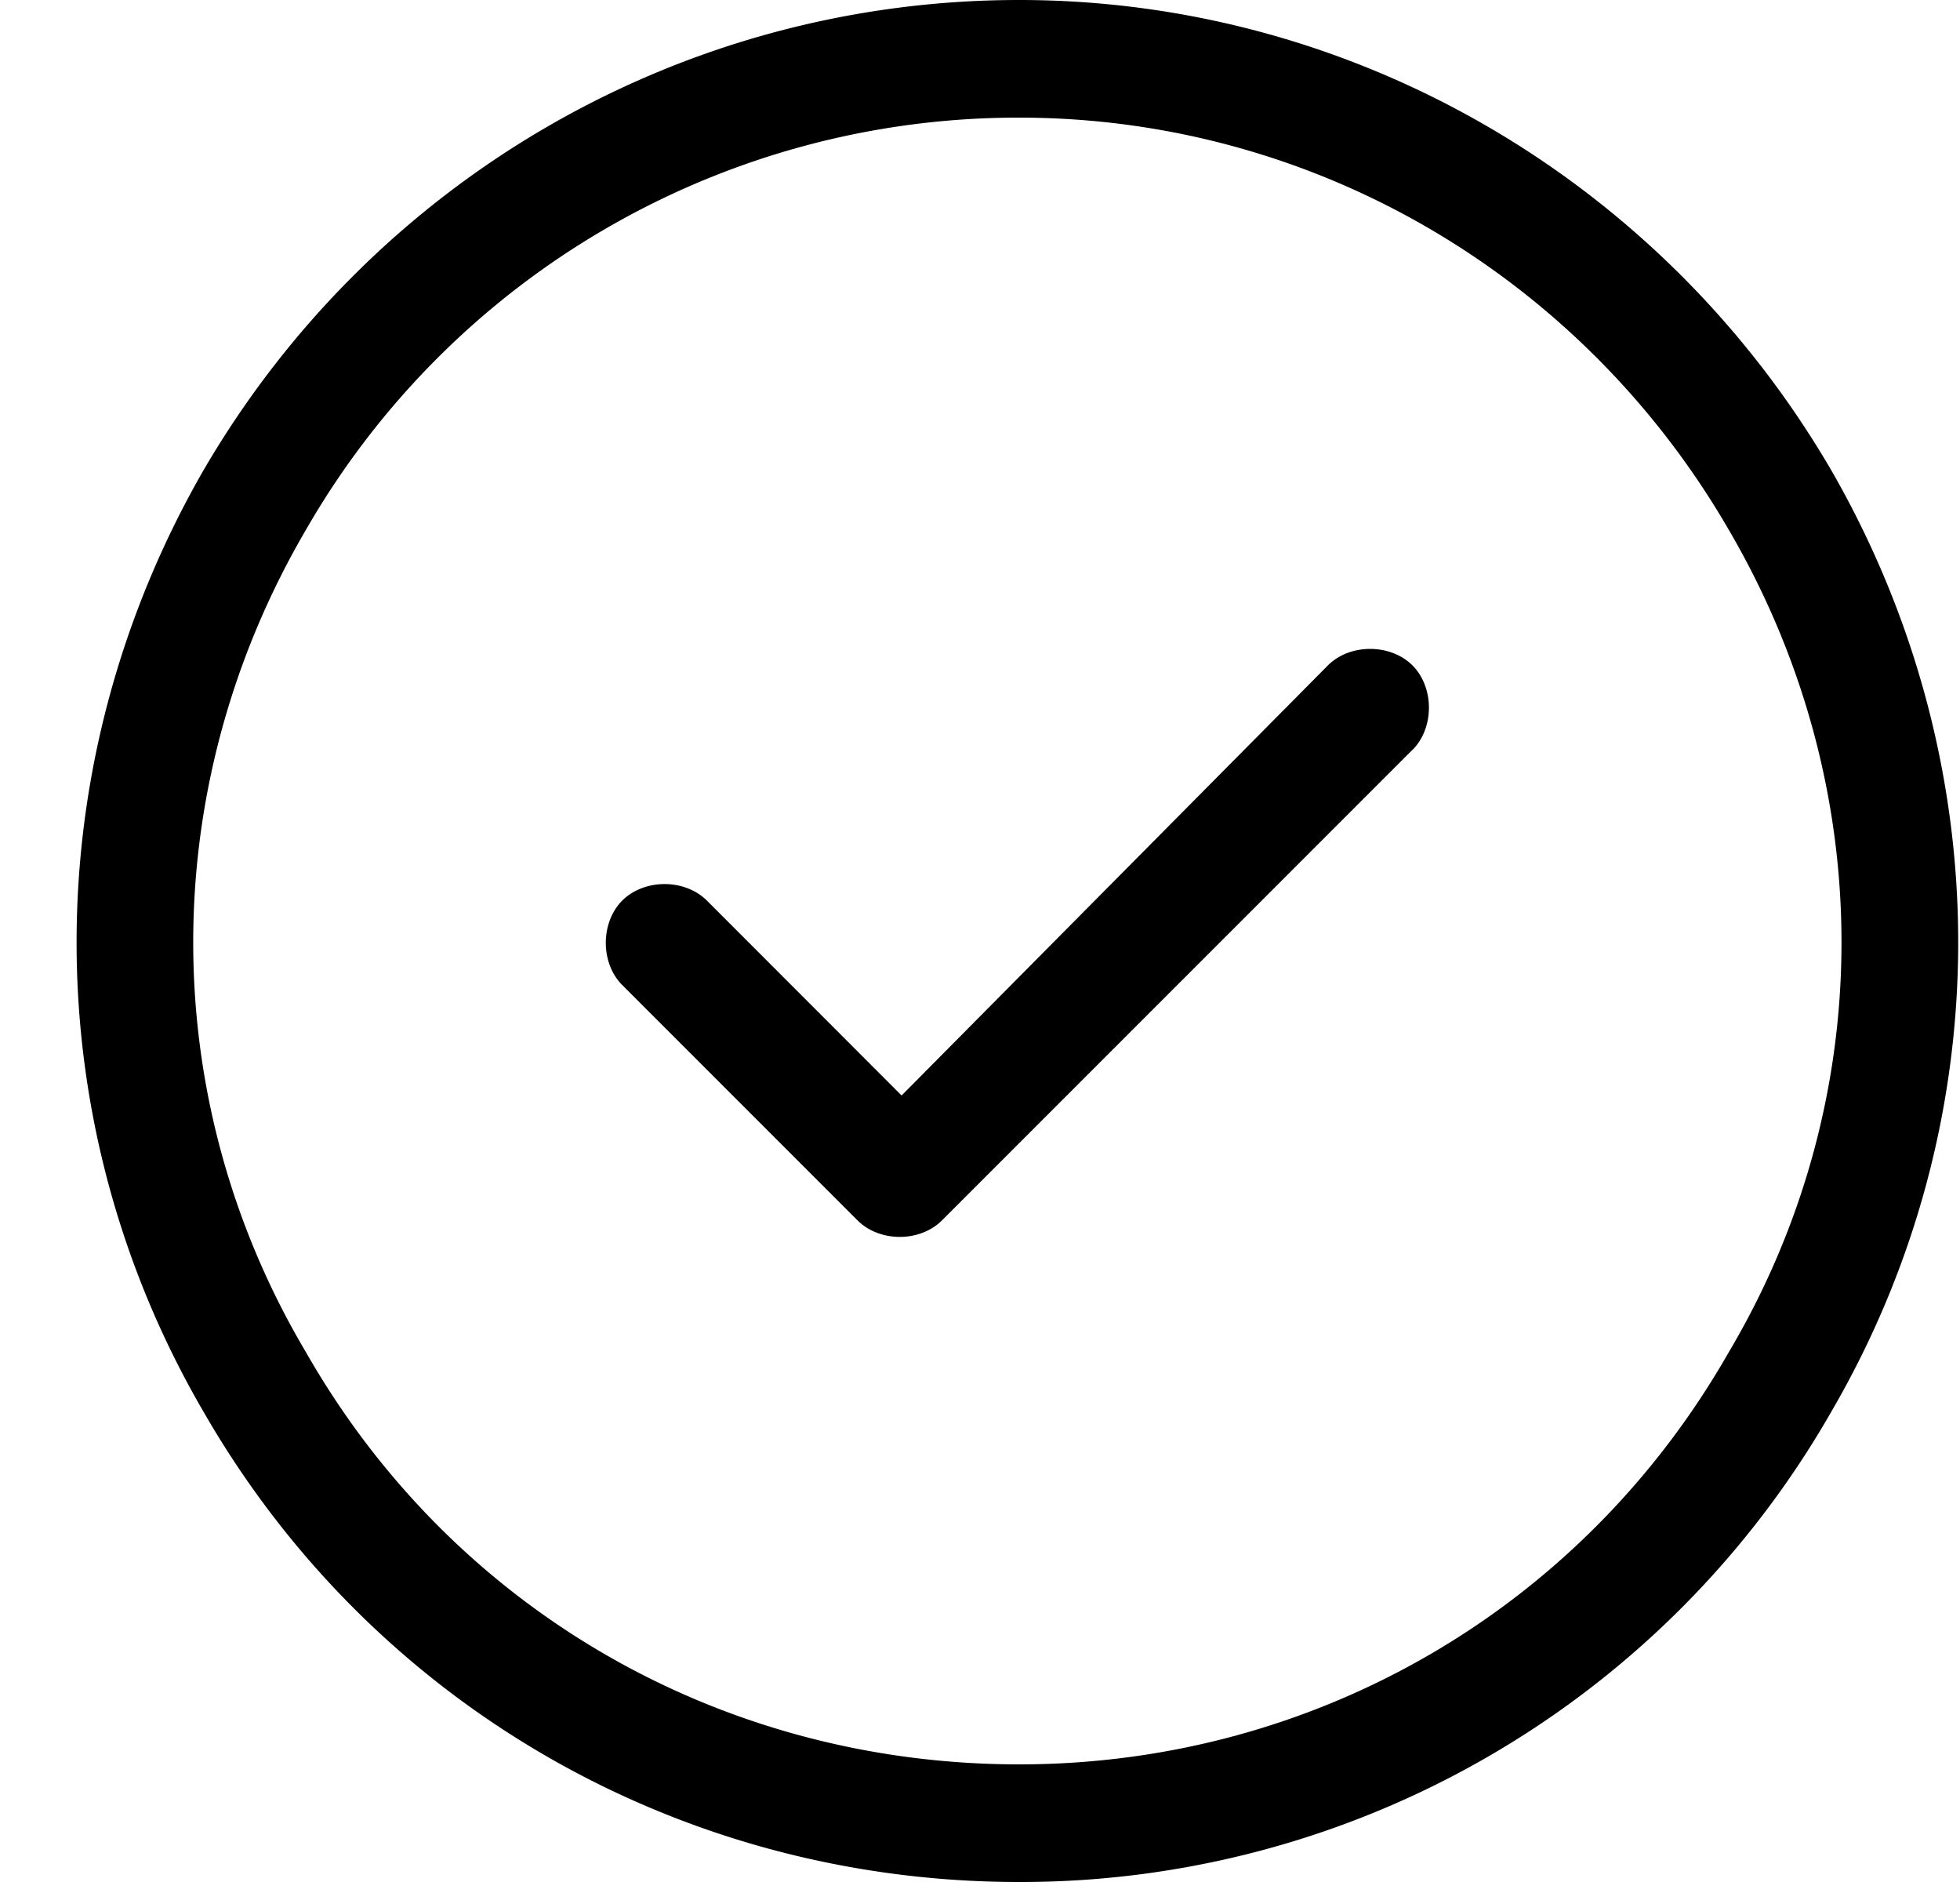 <svg width="25" height="24" viewBox="0 0 25 24" fill="none" xmlns="http://www.w3.org/2000/svg">
    <path d="M13 1.5a10.475 10.475 0 0 0-9.094 5.25c-1.922 3.281-1.922 7.266 0 10.5C5.781 20.531 9.203 22.5 13 22.5c3.75 0 7.172-1.969 9.047-5.25 1.922-3.234 1.922-7.219 0-10.5C20.172 3.516 16.75 1.5 13 1.5zM13 24c-4.313 0-8.25-2.25-10.406-6-2.156-3.703-2.156-8.25 0-12C4.75 2.297 8.688 0 13 0c4.266 0 8.203 2.297 10.36 6 2.156 3.75 2.156 8.297 0 12A11.91 11.91 0 0 1 13 24zm5.016-14.438-6 6c-.282.282-.797.282-1.079 0l-3-3c-.28-.28-.28-.796 0-1.078.282-.28.797-.28 1.079 0L11.5 13.97l5.438-5.485c.28-.28.796-.28 1.078 0 .28.282.28.797 0 1.079z" fill="#000"/>
</svg>

